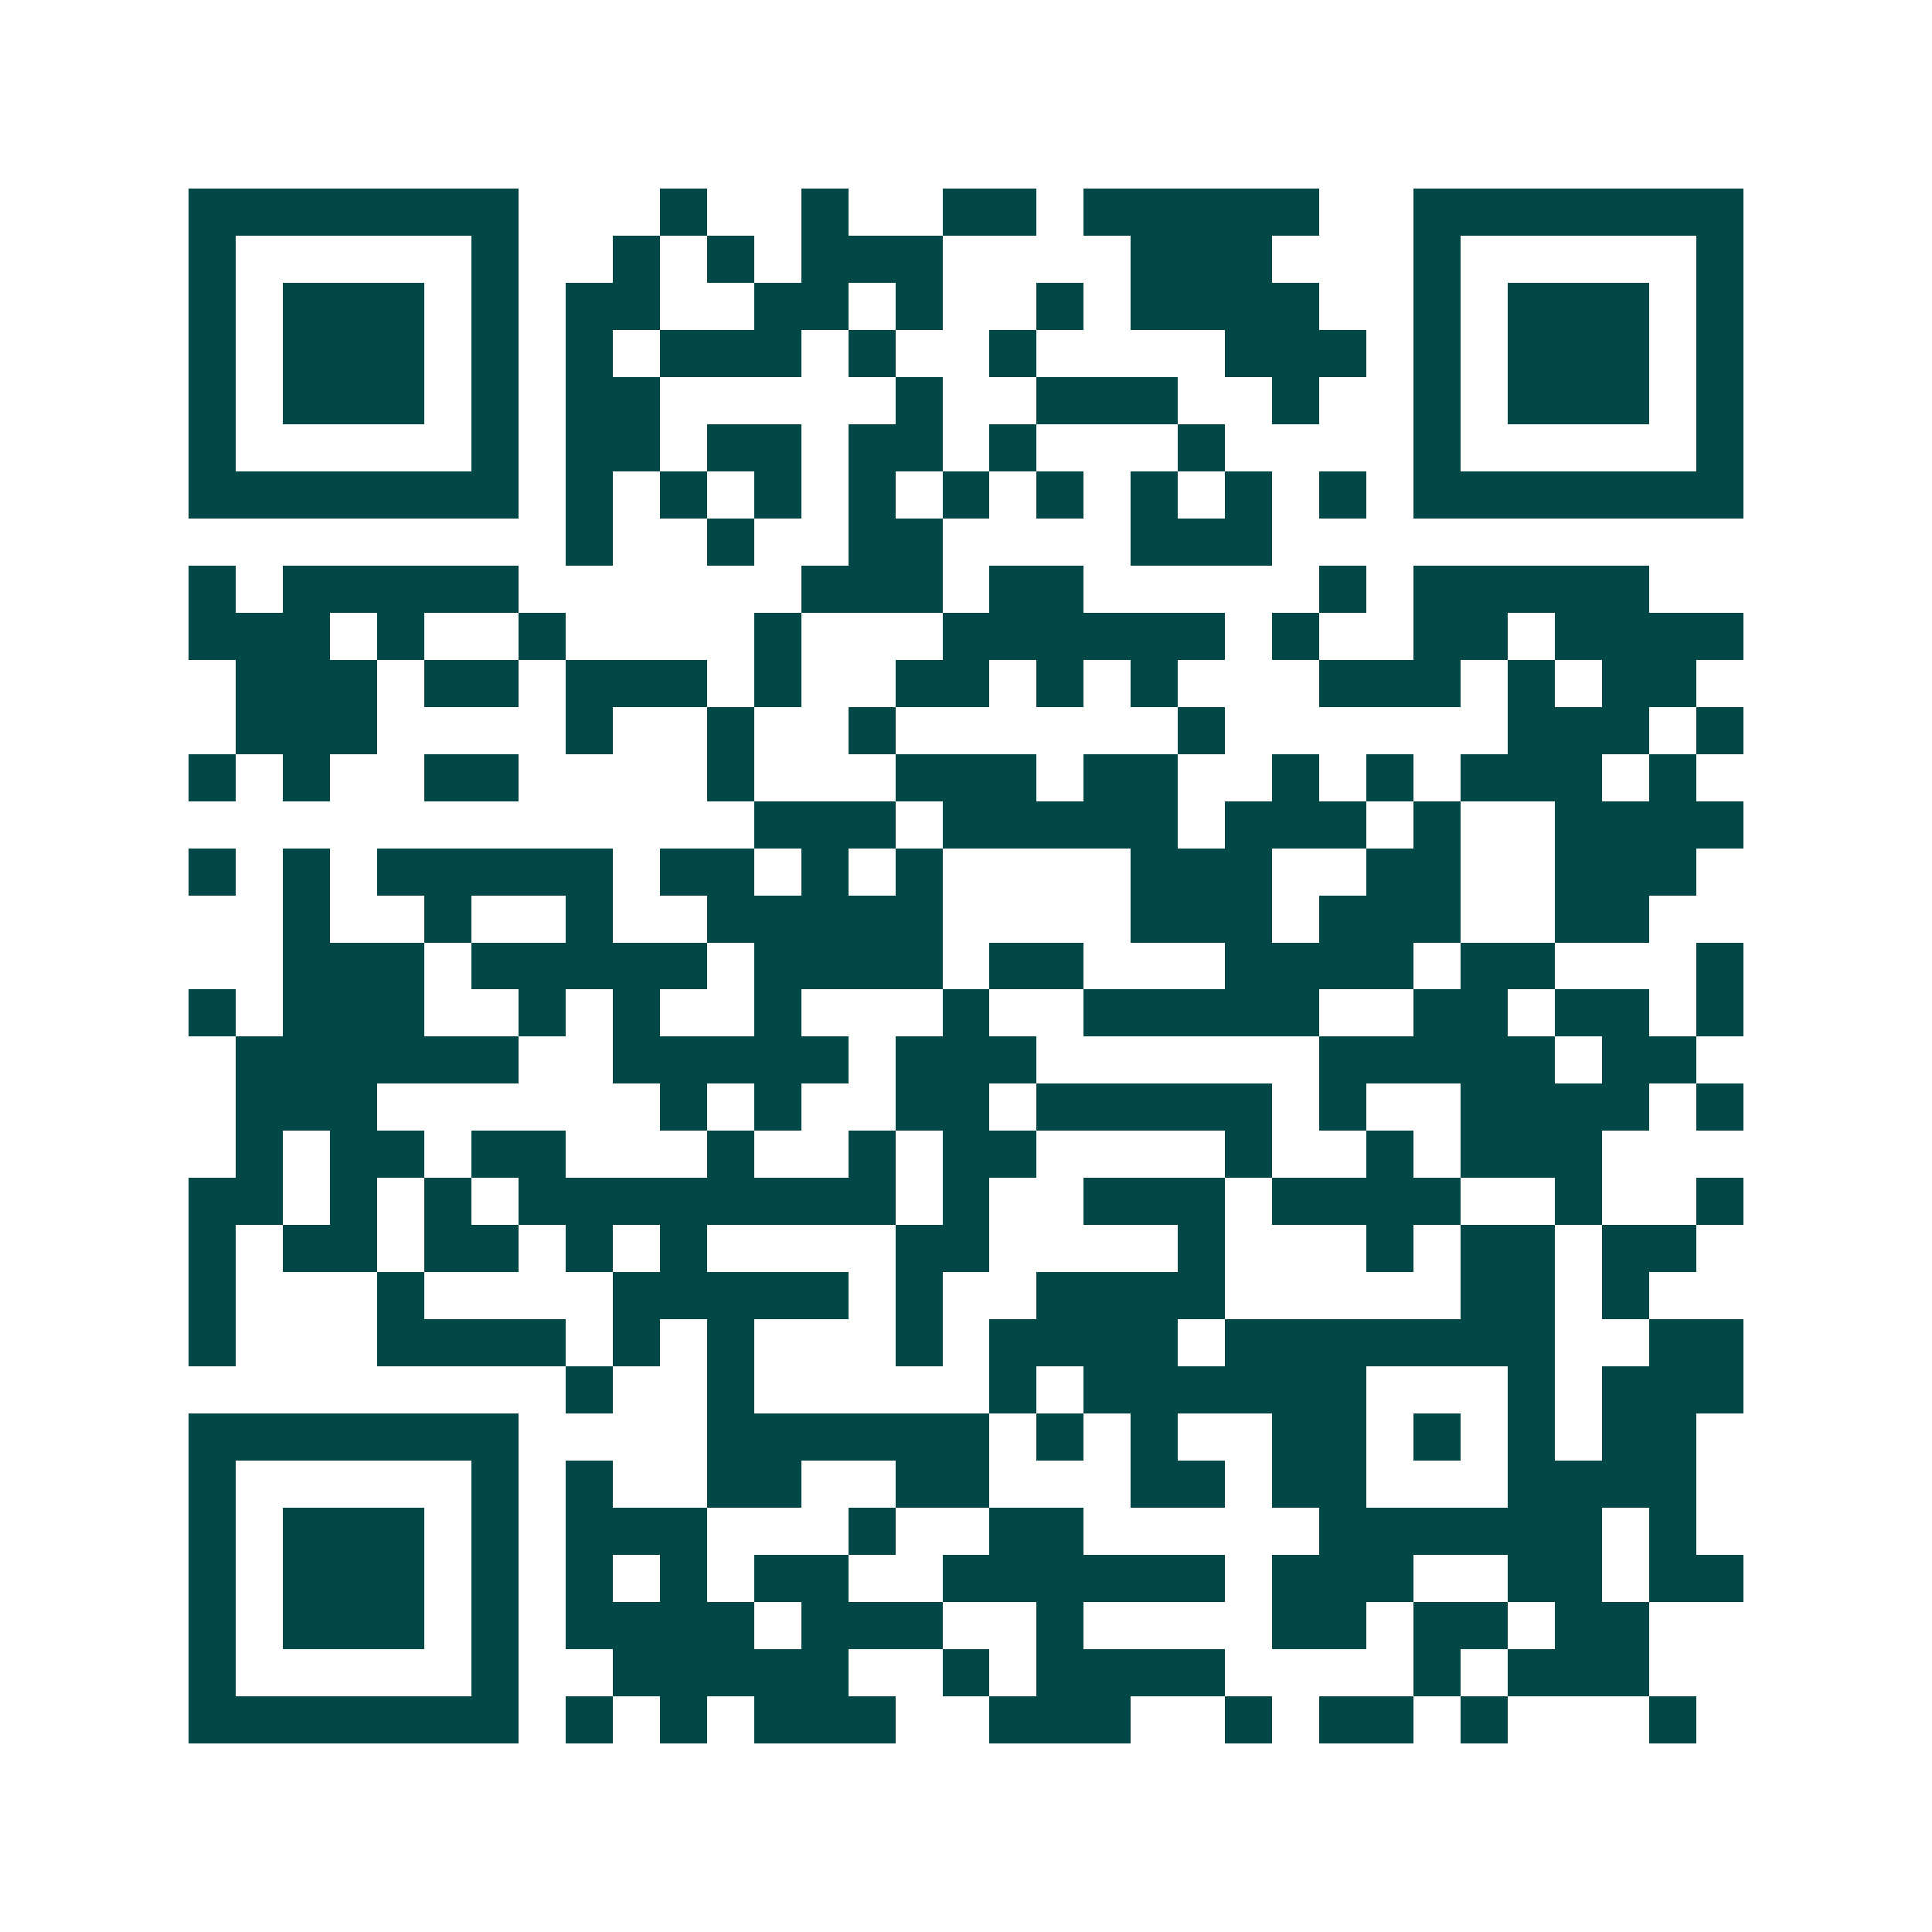 <svg xmlns="http://www.w3.org/2000/svg" width="200" height="200" viewBox="0 0 41 41" shape-rendering="crispEdges"><path fill="#ffffff" d="M0 0h41v41H0z"/><path stroke="#014847" d="M4 4.5h7m3 0h1m2 0h1m2 0h2m1 0h5m2 0h7M4 5.5h1m5 0h1m2 0h1m1 0h1m1 0h3m4 0h3m3 0h1m5 0h1M4 6.5h1m1 0h3m1 0h1m1 0h2m2 0h2m1 0h1m2 0h1m1 0h4m2 0h1m1 0h3m1 0h1M4 7.5h1m1 0h3m1 0h1m1 0h1m1 0h3m1 0h1m2 0h1m4 0h3m1 0h1m1 0h3m1 0h1M4 8.5h1m1 0h3m1 0h1m1 0h2m5 0h1m2 0h3m2 0h1m2 0h1m1 0h3m1 0h1M4 9.5h1m5 0h1m1 0h2m1 0h2m1 0h2m1 0h1m3 0h1m4 0h1m5 0h1M4 10.5h7m1 0h1m1 0h1m1 0h1m1 0h1m1 0h1m1 0h1m1 0h1m1 0h1m1 0h1m1 0h7M12 11.5h1m2 0h1m2 0h2m4 0h3M4 12.5h1m1 0h5m6 0h3m1 0h2m5 0h1m1 0h5M4 13.5h3m1 0h1m2 0h1m4 0h1m3 0h6m1 0h1m2 0h2m1 0h4M5 14.5h3m1 0h2m1 0h3m1 0h1m2 0h2m1 0h1m1 0h1m3 0h3m1 0h1m1 0h2M5 15.5h3m4 0h1m2 0h1m2 0h1m6 0h1m6 0h3m1 0h1M4 16.5h1m1 0h1m2 0h2m4 0h1m3 0h3m1 0h2m2 0h1m1 0h1m1 0h3m1 0h1M16 17.5h3m1 0h5m1 0h3m1 0h1m2 0h4M4 18.5h1m1 0h1m1 0h5m1 0h2m1 0h1m1 0h1m4 0h3m2 0h2m2 0h3M6 19.5h1m2 0h1m2 0h1m2 0h5m4 0h3m1 0h3m2 0h2M6 20.5h3m1 0h5m1 0h4m1 0h2m3 0h4m1 0h2m3 0h1M4 21.5h1m1 0h3m2 0h1m1 0h1m2 0h1m3 0h1m2 0h5m2 0h2m1 0h2m1 0h1M5 22.5h6m2 0h5m1 0h3m6 0h5m1 0h2M5 23.5h3m6 0h1m1 0h1m2 0h2m1 0h5m1 0h1m2 0h4m1 0h1M5 24.5h1m1 0h2m1 0h2m3 0h1m2 0h1m1 0h2m4 0h1m2 0h1m1 0h3M4 25.5h2m1 0h1m1 0h1m1 0h8m1 0h1m2 0h3m1 0h4m2 0h1m2 0h1M4 26.5h1m1 0h2m1 0h2m1 0h1m1 0h1m4 0h2m4 0h1m3 0h1m1 0h2m1 0h2M4 27.5h1m3 0h1m4 0h5m1 0h1m2 0h4m5 0h2m1 0h1M4 28.5h1m3 0h4m1 0h1m1 0h1m3 0h1m1 0h4m1 0h7m2 0h2M12 29.5h1m2 0h1m5 0h1m1 0h6m3 0h1m1 0h3M4 30.5h7m4 0h6m1 0h1m1 0h1m2 0h2m1 0h1m1 0h1m1 0h2M4 31.5h1m5 0h1m1 0h1m2 0h2m2 0h2m3 0h2m1 0h2m3 0h4M4 32.5h1m1 0h3m1 0h1m1 0h3m3 0h1m2 0h2m5 0h6m1 0h1M4 33.5h1m1 0h3m1 0h1m1 0h1m1 0h1m1 0h2m2 0h6m1 0h3m2 0h2m1 0h2M4 34.5h1m1 0h3m1 0h1m1 0h4m1 0h3m2 0h1m4 0h2m1 0h2m1 0h2M4 35.5h1m5 0h1m2 0h5m2 0h1m1 0h4m4 0h1m1 0h3M4 36.5h7m1 0h1m1 0h1m1 0h3m2 0h3m2 0h1m1 0h2m1 0h1m3 0h1"/></svg>

